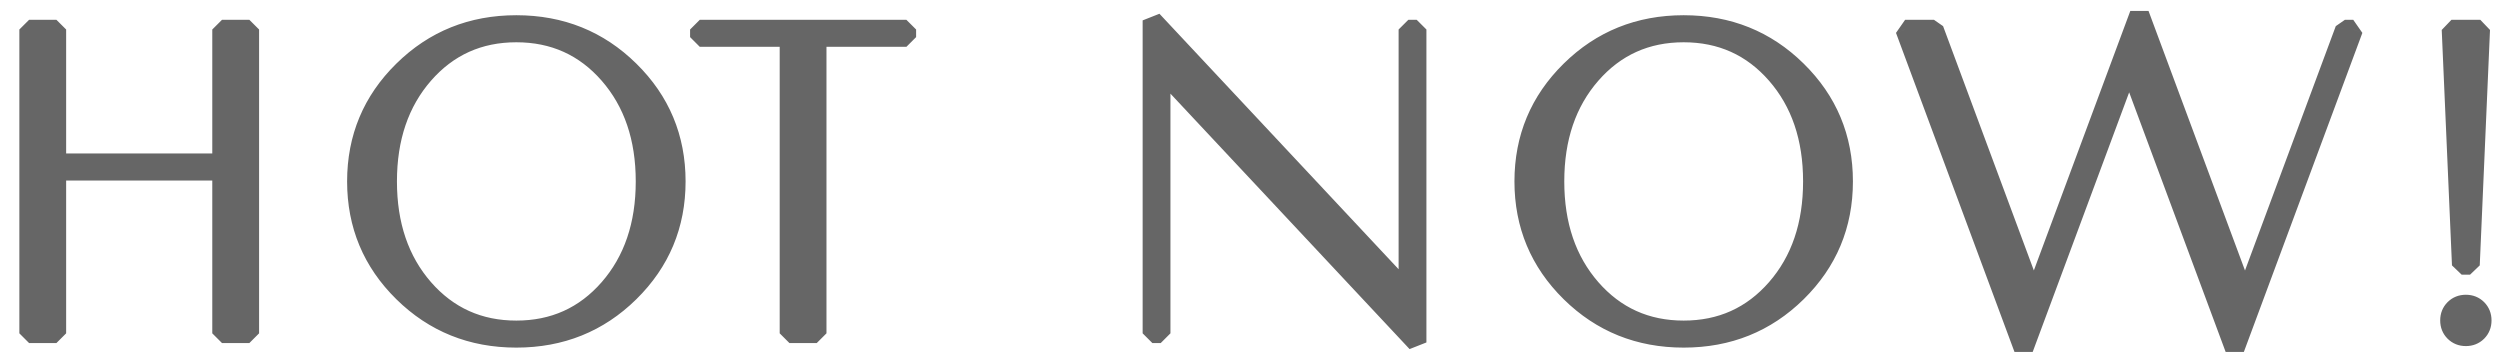 <svg width="90" height="13" viewBox="0 0 90 13" fill="none" xmlns="http://www.w3.org/2000/svg">
<path d="M2.031 12H1.047V1.062H2.031V5.875H7.992V1.062H8.977V12H7.992V6.148H2.031V12ZM15.252 2.676C14.377 3.678 13.94 4.964 13.94 6.531C13.94 8.099 14.377 9.384 15.252 10.387C16.128 11.389 17.239 11.891 18.588 11.891C19.937 11.891 21.049 11.389 21.924 10.387C22.799 9.384 23.237 8.099 23.237 6.531C23.237 4.964 22.799 3.678 21.924 2.676C21.049 1.673 19.937 1.172 18.588 1.172C17.239 1.172 16.128 1.673 15.252 2.676ZM14.514 10.523C13.402 9.43 12.846 8.099 12.846 6.531C12.846 4.964 13.402 3.633 14.514 2.539C15.626 1.445 16.984 0.898 18.588 0.898C20.193 0.898 21.551 1.445 22.663 2.539C23.775 3.633 24.331 4.964 24.331 6.531C24.331 8.099 23.775 9.43 22.663 10.523C21.551 11.617 20.193 12.164 18.588 12.164C16.984 12.164 15.626 11.617 14.514 10.523ZM32.63 1.062V1.336H29.403V12H28.419V1.336H25.192V1.062H32.63ZM50.7 1.062H51.001V12.328L41.786 2.484V12H41.485V0.734L50.7 10.578V1.062ZM57.277 2.676C56.402 3.678 55.964 4.964 55.964 6.531C55.964 8.099 56.402 9.384 57.277 10.387C58.152 11.389 59.264 11.891 60.612 11.891C61.962 11.891 63.073 11.389 63.948 10.387C64.823 9.384 65.261 8.099 65.261 6.531C65.261 4.964 64.823 3.678 63.948 2.676C63.073 1.673 61.962 1.172 60.612 1.172C59.264 1.172 58.152 1.673 57.277 2.676ZM56.538 10.523C55.426 9.43 54.87 8.099 54.87 6.531C54.87 4.964 55.426 3.633 56.538 2.539C57.65 1.445 59.008 0.898 60.612 0.898C62.217 0.898 63.575 1.445 64.687 2.539C65.799 3.633 66.355 4.964 66.355 6.531C66.355 8.099 65.799 9.43 64.687 10.523C63.575 11.617 62.217 12.164 60.612 12.164C59.008 12.164 57.65 11.617 56.538 10.523ZM72.849 12.547L68.584 1.062H69.623L73.219 10.742L77.019 0.516L80.82 10.742L84.416 1.062H84.717L80.451 12.547L76.65 2.32L72.849 12.547ZM89.291 1.062L88.921 9.539H88.621L88.252 1.062H89.291ZM88.361 11.945C88.252 11.836 88.197 11.699 88.197 11.535C88.197 11.371 88.252 11.234 88.361 11.125C88.47 11.016 88.607 10.961 88.771 10.961C88.935 10.961 89.072 11.016 89.181 11.125C89.291 11.234 89.345 11.371 89.345 11.535C89.345 11.699 89.291 11.836 89.181 11.945C89.072 12.055 88.935 12.109 88.771 12.109C88.607 12.109 88.47 12.055 88.361 11.945Z" fill="#666666"/>
<path d="M2.031 12V12.35L2.381 12H2.031ZM1.047 12H0.697L1.047 12.35V12ZM1.047 1.062V0.713L0.697 1.062H1.047ZM2.031 1.062H2.381L2.031 0.713V1.062ZM2.031 5.875H1.681L2.031 6.225V5.875ZM7.992 5.875V6.225L8.342 5.875H7.992ZM7.992 1.062V0.713L7.642 1.062H7.992ZM8.977 1.062H9.327L8.977 0.713V1.062ZM8.977 12V12.35L9.327 12H8.977ZM7.992 12H7.642L7.992 12.35V12ZM7.992 6.148H8.342L7.992 5.798V6.148ZM2.031 6.148V5.798L1.681 6.148H2.031ZM2.031 11.65H1.047V12.35H2.031V11.65ZM1.397 12V1.062H0.697V12H1.397ZM1.047 1.413H2.031V0.713H1.047V1.413ZM1.681 1.062V5.875H2.381V1.062H1.681ZM2.031 6.225H7.992V5.525H2.031V6.225ZM8.342 5.875V1.062H7.642V5.875H8.342ZM7.992 1.413H8.977V0.713H7.992V1.413ZM8.627 1.062V12H9.327V1.062H8.627ZM8.977 11.65H7.992V12.35H8.977V11.65ZM8.342 12V6.148H7.642V12H8.342ZM7.992 5.798H2.031V6.498H7.992V5.798ZM1.681 6.148V12H2.381V6.148H1.681ZM14.514 10.523L14.269 10.773L14.514 10.523ZM14.514 2.539L14.269 2.29L14.514 2.539ZM14.989 2.446C14.049 3.523 13.59 4.895 13.59 6.531H14.29C14.29 5.032 14.707 3.834 15.516 2.906L14.989 2.446ZM13.59 6.531C13.59 8.168 14.049 9.539 14.989 10.617L15.516 10.157C14.707 9.229 14.29 8.03 14.29 6.531H13.59ZM14.989 10.617C15.931 11.697 17.14 12.241 18.588 12.241V11.541C17.339 11.541 16.324 11.082 15.516 10.157L14.989 10.617ZM18.588 12.241C20.037 12.241 21.246 11.697 22.188 10.617L21.661 10.157C20.853 11.082 19.838 11.541 18.588 11.541V12.241ZM22.188 10.617C23.128 9.539 23.587 8.168 23.587 6.531H22.887C22.887 8.03 22.47 9.229 21.661 10.157L22.188 10.617ZM23.587 6.531C23.587 4.895 23.128 3.523 22.188 2.446L21.661 2.906C22.47 3.834 22.887 5.032 22.887 6.531H23.587ZM22.188 2.446C21.246 1.366 20.037 0.822 18.588 0.822V1.522C19.838 1.522 20.853 1.981 21.661 2.906L22.188 2.446ZM18.588 0.822C17.14 0.822 15.931 1.366 14.989 2.446L15.516 2.906C16.324 1.981 17.339 1.522 18.588 1.522V0.822ZM14.76 10.274C13.715 9.246 13.196 8.006 13.196 6.531H12.496C12.496 8.192 13.089 9.613 14.269 10.773L14.76 10.274ZM13.196 6.531C13.196 5.057 13.715 3.816 14.76 2.789L14.269 2.29C13.089 3.449 12.496 4.87 12.496 6.531H13.196ZM14.76 2.789C15.804 1.761 17.073 1.248 18.588 1.248V0.548C16.895 0.548 15.448 1.129 14.269 2.29L14.76 2.789ZM18.588 1.248C20.104 1.248 21.373 1.761 22.417 2.789L22.908 2.29C21.729 1.129 20.282 0.548 18.588 0.548V1.248ZM22.417 2.789C23.462 3.816 23.981 5.057 23.981 6.531H24.681C24.681 4.87 24.087 3.449 22.908 2.29L22.417 2.789ZM23.981 6.531C23.981 8.006 23.462 9.246 22.417 10.274L22.908 10.773C24.087 9.613 24.681 8.192 24.681 6.531H23.981ZM22.417 10.274C21.373 11.301 20.104 11.814 18.588 11.814V12.514C20.282 12.514 21.729 11.933 22.908 10.773L22.417 10.274ZM18.588 11.814C17.073 11.814 15.804 11.301 14.76 10.274L14.269 10.773C15.448 11.933 16.895 12.514 18.588 12.514V11.814ZM32.63 1.062H32.98L32.63 0.713V1.062ZM32.63 1.336V1.686L32.98 1.336H32.63ZM29.403 1.336V0.986L29.053 1.336H29.403ZM29.403 12V12.35L29.753 12H29.403ZM28.419 12H28.069L28.419 12.35V12ZM28.419 1.336H28.769L28.419 0.986V1.336ZM25.192 1.336H24.843L25.192 1.686V1.336ZM25.192 1.062V0.713L24.843 1.062H25.192ZM32.28 1.062V1.336H32.98V1.062H32.28ZM32.63 0.986H29.403V1.686H32.63V0.986ZM29.053 1.336V12H29.753V1.336H29.053ZM29.403 11.65H28.419V12.35H29.403V11.65ZM28.769 12V1.336H28.069V12H28.769ZM28.419 0.986H25.192V1.686H28.419V0.986ZM25.543 1.336V1.062H24.843V1.336H25.543ZM25.192 1.413H32.63V0.713H25.192V1.413ZM50.7 1.062V0.713L50.35 1.062H50.7ZM51.001 1.062H51.351L51.001 0.713V1.062ZM51.001 12.328L50.745 12.567L51.351 12.328H51.001ZM41.786 2.484L42.041 2.245L41.436 2.484H41.786ZM41.786 12V12.35L42.136 12H41.786ZM41.485 12H41.135L41.485 12.35V12ZM41.485 0.734L41.74 0.495L41.135 0.734H41.485ZM50.7 10.578L50.444 10.817L51.05 10.578H50.7ZM50.7 1.413H51.001V0.713H50.7V1.413ZM50.651 1.062V12.328H51.351V1.062H50.651ZM51.256 12.089L42.041 2.245L41.53 2.724L50.745 12.567L51.256 12.089ZM41.436 2.484V12H42.136V2.484H41.436ZM41.786 11.65H41.485V12.35H41.786V11.65ZM41.835 12V0.734H41.135V12H41.835ZM41.23 0.974L50.444 10.817L50.955 10.339L41.74 0.495L41.23 0.974ZM51.05 10.578V1.062H50.35V10.578H51.05ZM56.538 10.523L56.293 10.773L56.538 10.523ZM56.538 2.539L56.293 2.29L56.538 2.539ZM57.013 2.446C56.073 3.523 55.614 4.895 55.614 6.531H56.314C56.314 5.032 56.73 3.834 57.54 2.906L57.013 2.446ZM55.614 6.531C55.614 8.168 56.073 9.539 57.013 10.617L57.54 10.157C56.73 9.229 56.314 8.03 56.314 6.531H55.614ZM57.013 10.617C57.955 11.697 59.164 12.241 60.612 12.241V11.541C59.363 11.541 58.348 11.082 57.54 10.157L57.013 10.617ZM60.612 12.241C62.061 12.241 63.27 11.697 64.212 10.617L63.685 10.157C62.877 11.082 61.862 11.541 60.612 11.541V12.241ZM64.212 10.617C65.152 9.539 65.611 8.168 65.611 6.531H64.911C64.911 8.03 64.495 9.229 63.685 10.157L64.212 10.617ZM65.611 6.531C65.611 4.895 65.152 3.523 64.212 2.446L63.685 2.906C64.495 3.834 64.911 5.032 64.911 6.531H65.611ZM64.212 2.446C63.27 1.366 62.061 0.822 60.612 0.822V1.522C61.862 1.522 62.877 1.981 63.685 2.906L64.212 2.446ZM60.612 0.822C59.164 0.822 57.955 1.366 57.013 2.446L57.54 2.906C58.348 1.981 59.363 1.522 60.612 1.522V0.822ZM56.784 10.274C55.739 9.246 55.22 8.006 55.22 6.531H54.52C54.52 8.192 55.114 9.613 56.293 10.773L56.784 10.274ZM55.22 6.531C55.22 5.057 55.739 3.816 56.784 2.789L56.293 2.29C55.114 3.449 54.52 4.87 54.52 6.531H55.22ZM56.784 2.789C57.828 1.761 59.097 1.248 60.612 1.248V0.548C58.919 0.548 57.472 1.129 56.293 2.29L56.784 2.789ZM60.612 1.248C62.128 1.248 63.397 1.761 64.441 2.789L64.932 2.29C63.753 1.129 62.306 0.548 60.612 0.548V1.248ZM64.441 2.789C65.486 3.816 66.005 5.057 66.005 6.531H66.705C66.705 4.87 66.111 3.449 64.932 2.29L64.441 2.789ZM66.005 6.531C66.005 8.006 65.486 9.246 64.441 10.274L64.932 10.773C66.111 9.613 66.705 8.192 66.705 6.531H66.005ZM64.441 10.274C63.397 11.301 62.128 11.814 60.612 11.814V12.514C62.306 12.514 63.753 11.933 64.932 10.773L64.441 10.274ZM60.612 11.814C59.097 11.814 57.828 11.301 56.784 10.274L56.293 10.773C57.472 11.933 58.919 12.514 60.612 12.514V11.814ZM72.849 12.547L72.521 12.669L73.177 12.669L72.849 12.547ZM68.584 1.062V0.713L68.256 1.184L68.584 1.062ZM69.623 1.062L69.951 0.941L69.623 0.713V1.062ZM73.219 10.742L72.89 10.864L73.547 10.864L73.219 10.742ZM77.019 0.516L77.347 0.394H76.691L77.019 0.516ZM80.82 10.742L80.492 10.864L81.148 10.864L80.82 10.742ZM84.416 1.062V0.713L84.088 0.941L84.416 1.062ZM84.717 1.062L85.045 1.184L84.717 0.713V1.062ZM80.451 12.547L80.123 12.669L80.779 12.669L80.451 12.547ZM76.65 2.32L76.978 2.198H76.322L76.65 2.32ZM73.177 12.425L68.912 0.941L68.256 1.184L72.521 12.669L73.177 12.425ZM68.584 1.413H69.623V0.713H68.584V1.413ZM69.295 1.184L72.89 10.864L73.547 10.62L69.951 0.941L69.295 1.184ZM73.547 10.864L77.347 0.638L76.691 0.394L72.89 10.62L73.547 10.864ZM76.691 0.638L80.492 10.864L81.148 10.62L77.347 0.394L76.691 0.638ZM81.148 10.864L84.744 1.184L84.088 0.941L80.492 10.62L81.148 10.864ZM84.416 1.413H84.717V0.713H84.416V1.413ZM84.388 0.941L80.123 12.425L80.779 12.669L85.045 1.184L84.388 0.941ZM80.779 12.425L76.978 2.198L76.322 2.442L80.123 12.669L80.779 12.425ZM76.322 2.198L72.521 12.425L73.177 12.669L76.978 2.442L76.322 2.198ZM89.291 1.062L89.64 1.078L89.291 0.713V1.062ZM88.921 9.539V9.889L89.271 9.554L88.921 9.539ZM88.621 9.539L88.271 9.554L88.621 9.889V9.539ZM88.252 1.062V0.713L87.902 1.078L88.252 1.062ZM88.941 1.047L88.572 9.524L89.271 9.554L89.64 1.078L88.941 1.047ZM88.921 9.189H88.621V9.889H88.921V9.189ZM88.97 9.524L88.601 1.047L87.902 1.078L88.271 9.554L88.97 9.524ZM88.252 1.413H89.291V0.713H88.252V1.413ZM88.608 11.698C88.569 11.658 88.547 11.613 88.547 11.535H87.847C87.847 11.786 87.934 12.014 88.113 12.193L88.608 11.698ZM88.547 11.535C88.547 11.458 88.569 11.412 88.608 11.373L88.113 10.877C87.934 11.057 87.847 11.284 87.847 11.535H88.547ZM88.608 11.373C88.648 11.333 88.694 11.311 88.771 11.311V10.611C88.52 10.611 88.293 10.698 88.113 10.877L88.608 11.373ZM88.771 11.311C88.849 11.311 88.894 11.333 88.934 11.373L89.429 10.877C89.249 10.698 89.022 10.611 88.771 10.611V11.311ZM88.934 11.373C88.973 11.412 88.995 11.458 88.995 11.535H89.695C89.695 11.284 89.608 11.057 89.429 10.877L88.934 11.373ZM88.995 11.535C88.995 11.613 88.973 11.658 88.934 11.698L89.429 12.193C89.608 12.014 89.695 11.786 89.695 11.535H88.995ZM88.934 11.698C88.894 11.737 88.849 11.759 88.771 11.759V12.459C89.022 12.459 89.249 12.372 89.429 12.193L88.934 11.698ZM88.771 11.759C88.694 11.759 88.648 11.737 88.608 11.698L88.113 12.193C88.293 12.372 88.52 12.459 88.771 12.459V11.759Z" fill="#666666"/>
</svg>
